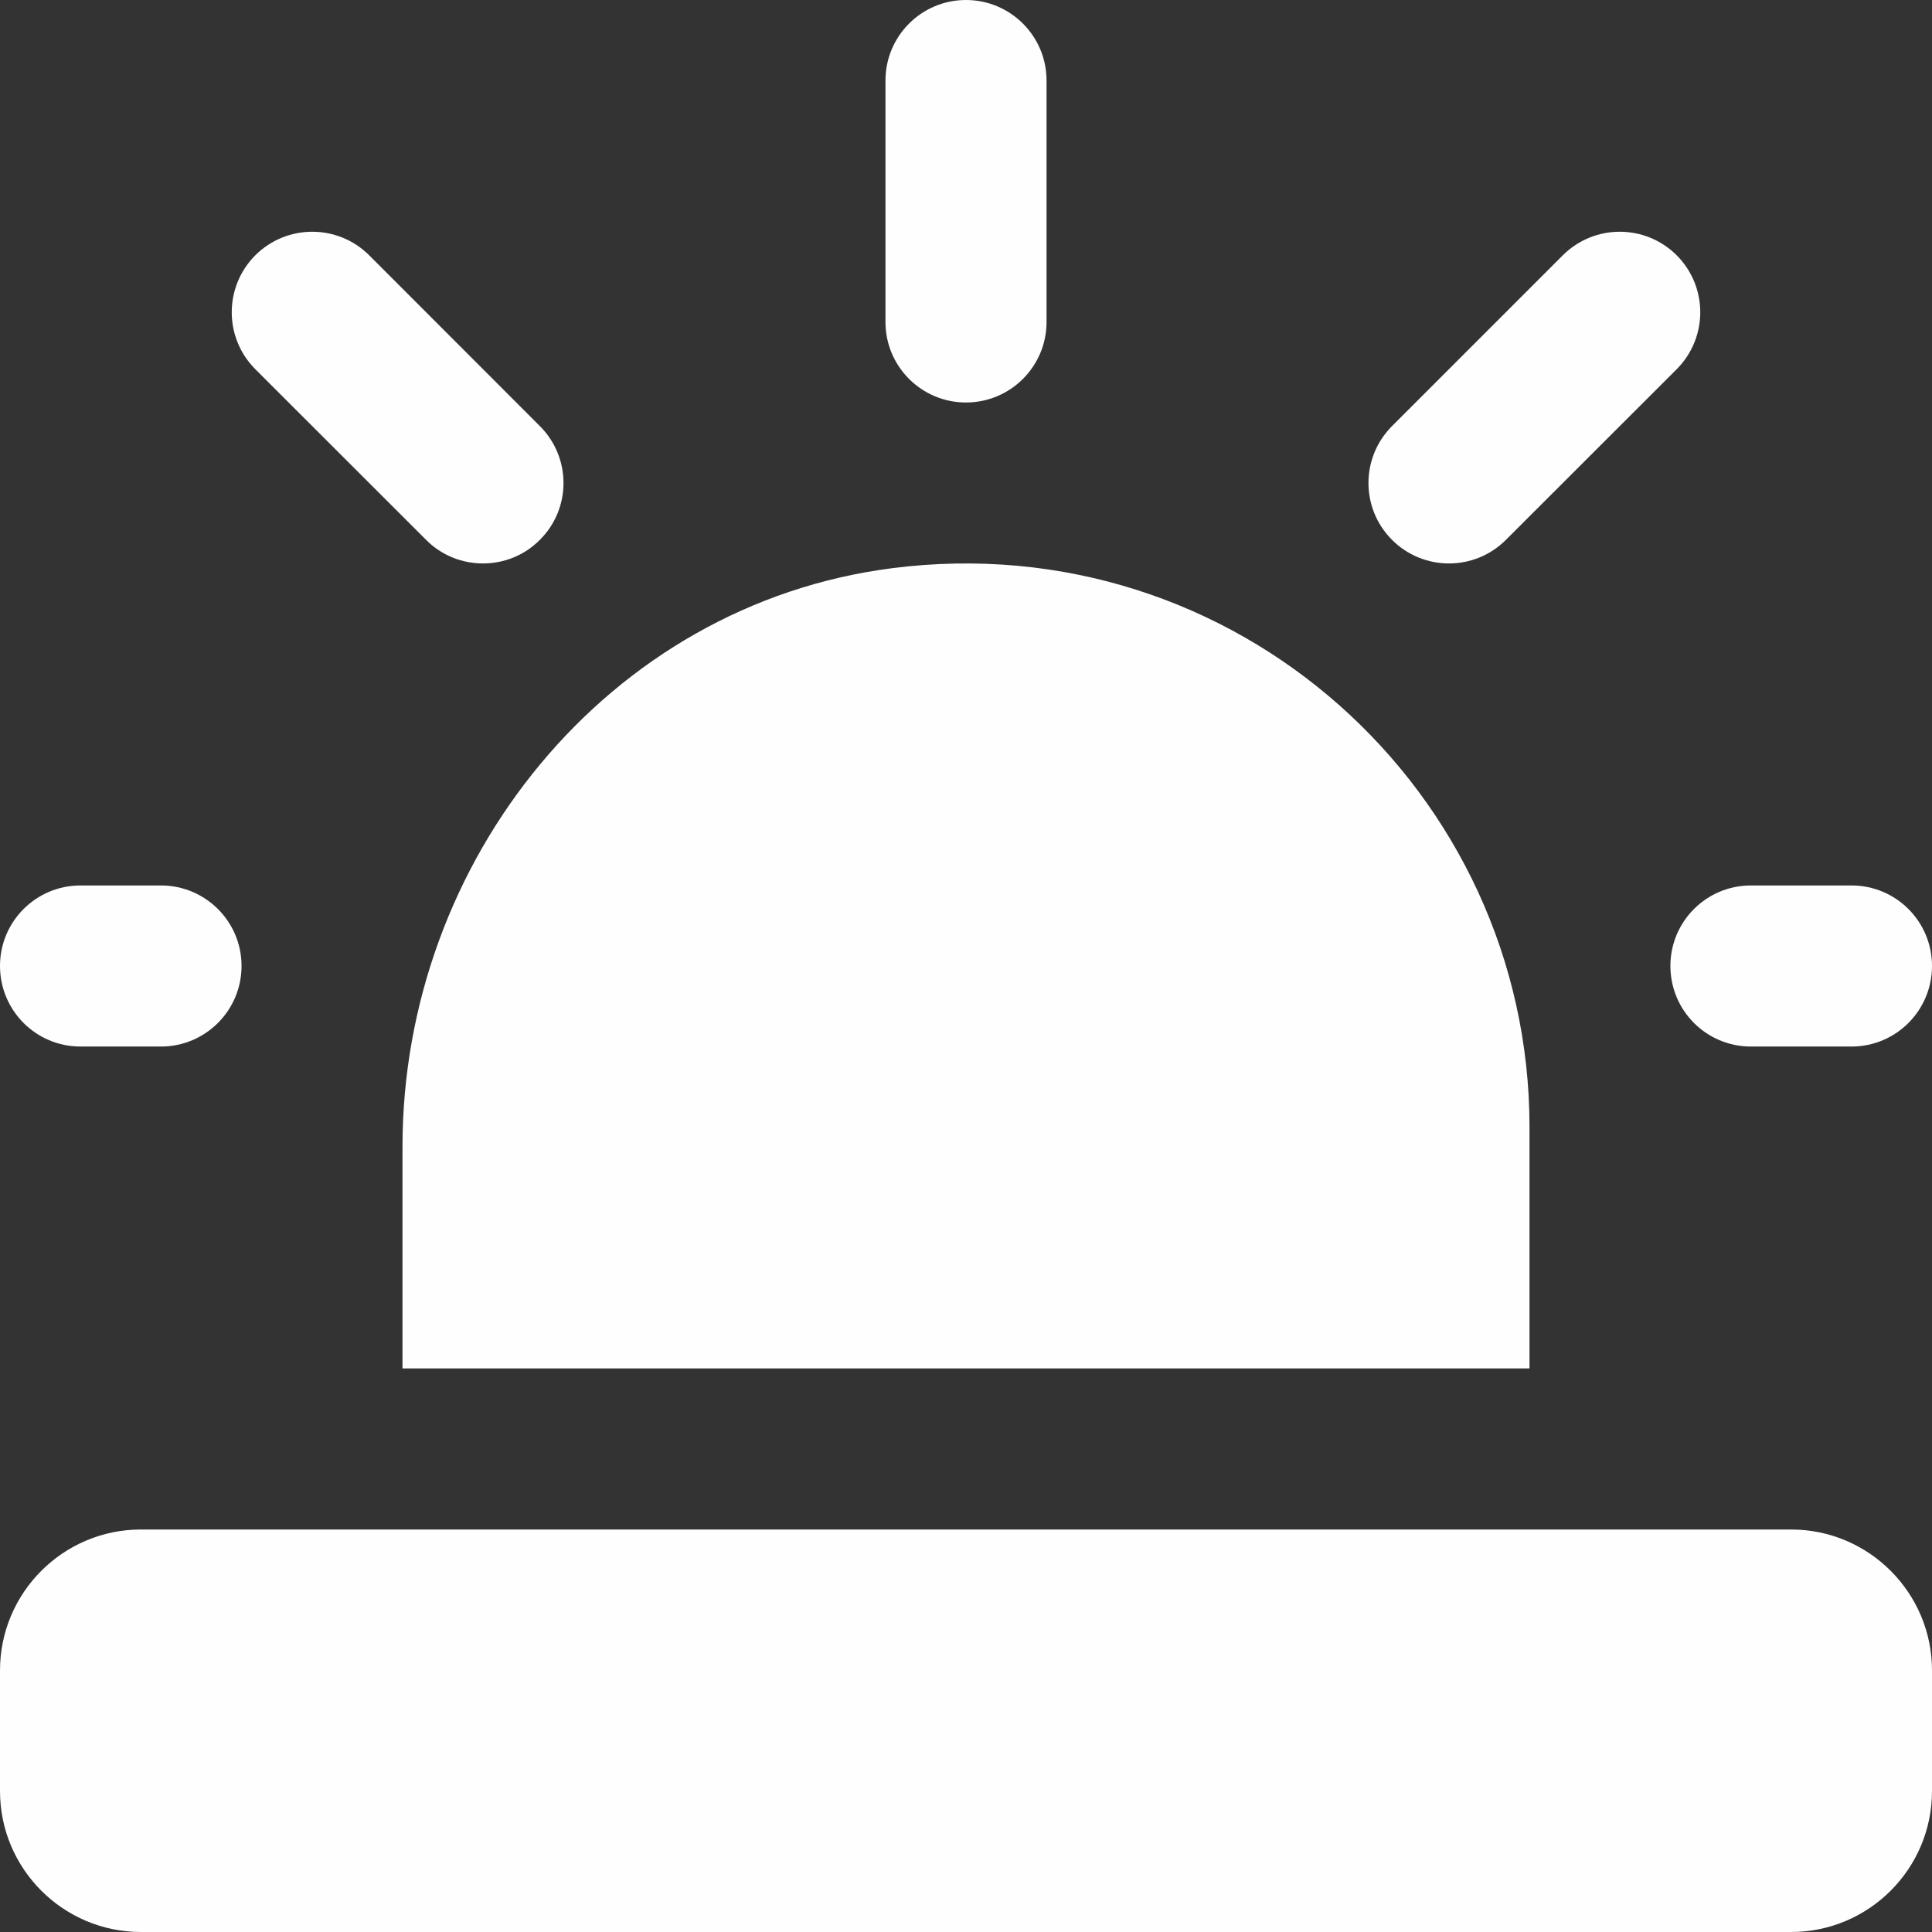 <?xml version="1.0" encoding="UTF-8"?>
<!DOCTYPE svg PUBLIC "-//W3C//DTD SVG 1.1//EN" "http://www.w3.org/Graphics/SVG/1.1/DTD/svg11.dtd">
<!-- Creator: CorelDRAW X7 -->
<svg xmlns="http://www.w3.org/2000/svg" xml:space="preserve" width="21.085" height="21.085" version="1.1" style="shape-rendering:geometricPrecision; text-rendering:geometricPrecision; image-rendering:optimizeQuality; fill-rule:evenodd; clip-rule:evenodd"
viewBox="0 0 15317 15317"
 xmlns:xlink="http://www.w3.org/1999/xlink">
 <rect x="0" y="0" width="15317" height="15317" fill="#333333" stroke="none"/>
 <defs>
  <style type="text/css">
   <![CDATA[
    .fil0 {fill:#FEFEFE}
   ]]>
  </style>
 </defs>
 <g id="Layer_x0020_1">
  <g id="_2579717508080">
   <path class="fil0" d="M7070 4505c-2252,290 -3879,2315 -3879,4586l0 1758 8935 0 0 -1914c0,-2657 -2332,-4780 -5056,-4430z"/>
   <path class="fil0" d="M7658 3191c-352,0 -638,-286 -638,-638l0 -1915c0,-352 286,-638 638,-638 353,0 639,286 639,638l0 1915c0,352 -286,638 -639,638z"/>
   <path class="fil0" d="M3829 4467c-163,0 -327,-62 -451,-187l-1354 -1353c-249,-250 -249,-653 0,-903 250,-249 653,-249 903,0l1353 1354c250,250 250,653 0,902 -124,125 -287,187 -451,187z"/>
   <path class="fil0" d="M11488 4467c-164,0 -327,-62 -452,-187 -249,-249 -249,-652 0,-902l1354 -1354c250,-249 653,-249 903,0 249,250 249,653 0,903l-1354 1353c-125,125 -288,187 -451,187z"/>
   <path class="fil0" d="M1276 8297l-638 0c-353,0 -638,-286 -638,-639 0,-352 285,-638 638,-638l638 0c353,0 639,286 639,638 0,353 -286,639 -639,639z"/>
   <path class="fil0" d="M14679 8297l-798 0c-353,0 -638,-286 -638,-639 0,-352 285,-638 638,-638l798 0c353,0 638,286 638,638 0,353 -285,639 -638,639z"/>
   <path class="fil0" d="M14200 15317l-13083 0c-616,0 -1117,-501 -1117,-1117l0 -957c0,-616 501,-1117 1117,-1117l13083 0c616,0 1117,501 1117,1117l0 957c0,616 -501,1117 -1117,1117z"/>
  </g>
 </g>
</svg>
